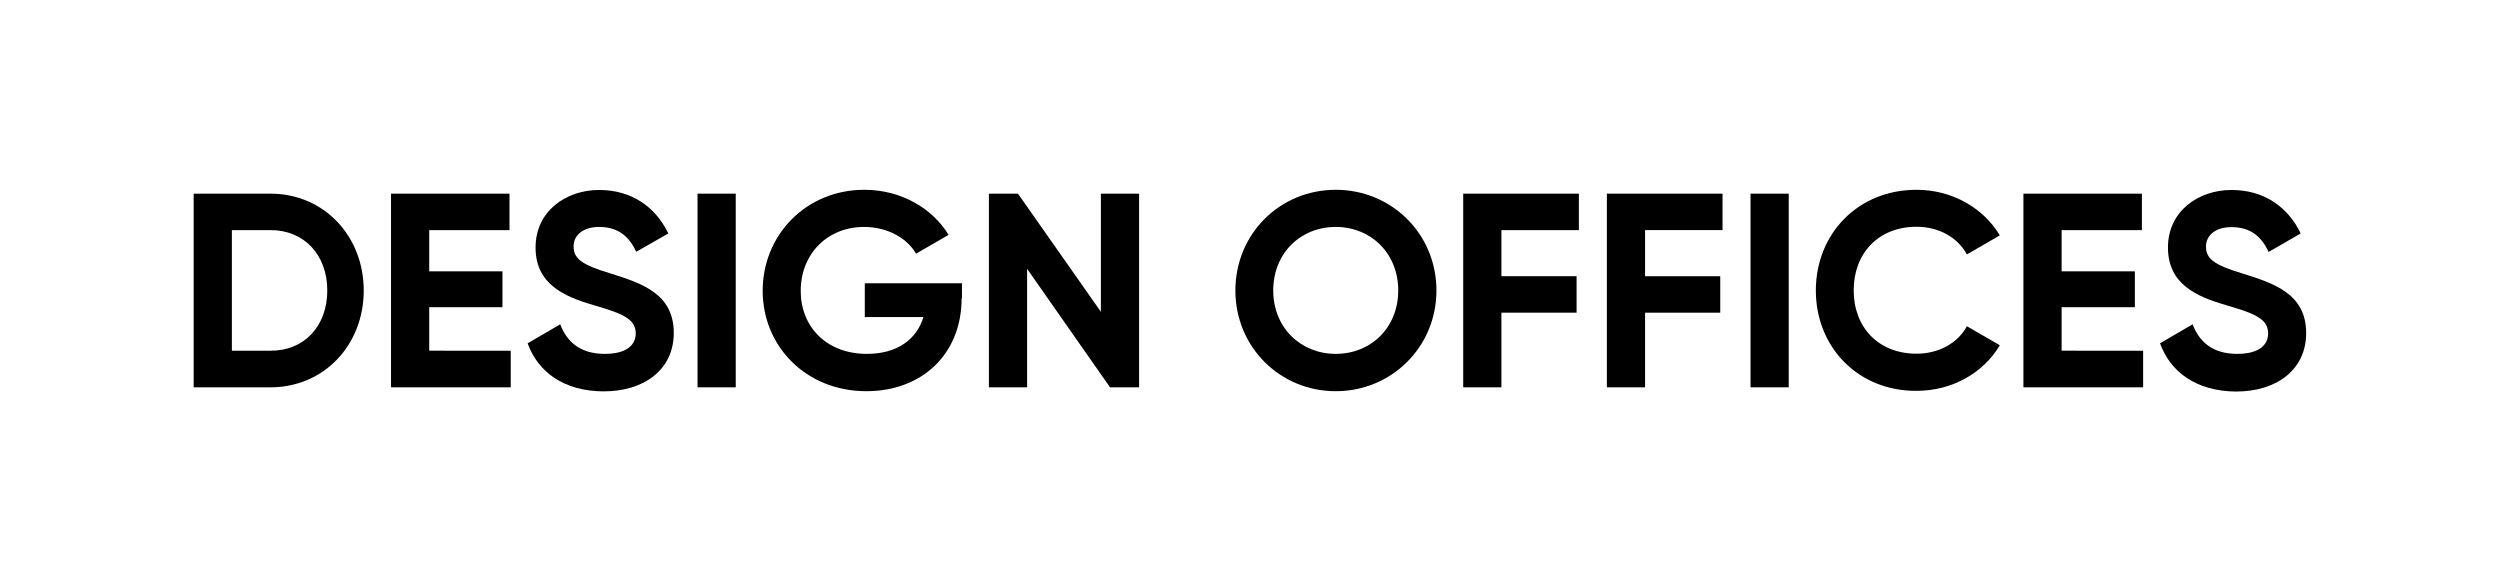 <?xml version="1.0" encoding="utf-8"?>
<!-- Generator: Adobe Illustrator 27.7.0, SVG Export Plug-In . SVG Version: 6.00 Build 0)  -->
<svg version="1.1" id="Ebene_1" xmlns="http://www.w3.org/2000/svg" xmlns:xlink="http://www.w3.org/1999/xlink" x="0px" y="0px"
	 viewBox="0 0 1420 330" style="enable-background:new 0 0 1420 330;" xml:space="preserve">
<g>
	<g>
		<path d="M206.6,165c0,31-22.6,55-53,55H110V110h43.7C184,110,206.6,134.1,206.6,165z M185.9,165c0-20.3-13.2-34.3-32.2-34.3h-22
			v68.5h22C172.7,199.3,185.9,185.3,185.9,165z"/>
	</g>
	<g>
		<path d="M290.1,199.3V220h-68V110h67.3v20.7h-45.6v23.4h41.6v20.4h-41.6v24.7H290.1z"/>
	</g>
	<g>
		<path d="M299.7,195l18.5-10.8c3.9,10.2,11.6,16.8,25.3,16.8c13,0,17.6-5.5,17.6-11.6c0-8.2-7.4-11.3-23.7-16
			c-16.8-4.9-33.2-11.9-33.2-32.8c0-20.7,17.3-32.7,36.1-32.7c18.1,0,31.9,9.3,39.3,24.7L361.4,143c-3.9-8.3-9.9-14.1-21.1-14.1
			c-9.1,0-14.5,4.7-14.5,11c0,6.8,4.2,10.4,20.9,15.4c17.4,5.5,36,11.3,36,33.8c0,20.6-16.5,33.2-39.9,33.2
			C320.4,222.2,305.6,211.4,299.7,195z"/>
	</g>
	<g>
		<path d="M417.9,110v110h-21.7V110H417.9z"/>
	</g>
	<g>
		<path d="M546.2,169.4c0,31.7-22.5,52.8-54.1,52.8c-34.4,0-58.9-25.6-58.9-57c0-31.9,24.8-57.4,57.7-57.4
			c20.9,0,38.7,10.5,47.9,25.6l-18.5,10.7c-5-8.8-16.2-15.2-29.5-15.2c-20.9,0-36,15.4-36,36.3c0,20.4,14.6,35.8,37.6,35.8
			c17.3,0,28.3-8.3,32.1-20.9h-33.3v-19.2h55.2V169.4z"/>
	</g>
	<g>
		<path d="M647,110v110h-16.5l-47.1-67.3V220h-21.7V110h16.5l47.1,67.1V110H647z"/>
	</g>
	<g>
		<path d="M701.7,165c0-32.2,25.3-57.2,57-57.2c31.7,0,57.2,25,57.2,57.2c0,32.1-25.5,57.2-57.2,57.2
			C727,222.2,701.7,197.1,701.7,165z M794.2,165c0-21.2-15.6-36.1-35.5-36.1c-20,0-35.5,14.9-35.5,36.1c0,21.1,15.6,36,35.5,36
			C778.7,201,794.2,186.1,794.2,165z"/>
	</g>
	<g>
		<path d="M852.8,130.8v26.1h42.7v20.7h-42.7V220h-21.7V110h65.7v20.7H852.8z"/>
	</g>
	<g>
		<path d="M934.4,130.8v26.1h42.7v20.7h-42.7V220h-21.7V110h65.7v20.7H934.4z"/>
	</g>
	<g>
		<path d="M1016,110v110h-21.7V110H1016z"/>
	</g>
	<g>
		<path d="M1031.4,165c0-32.2,23.9-57.2,57.2-57.2c20.1,0,37.9,10.2,47.3,25.9l-18.7,10.8c-5.3-9.7-16-15.7-28.6-15.7
			c-21.5,0-35.7,14.9-35.7,36.1c0,21.1,14.1,36,35.7,36c12.6,0,23.4-6,28.6-15.6l18.7,10.8c-9.3,15.7-27,25.9-47.3,25.9
			C1055.3,222.2,1031.4,197.1,1031.4,165z"/>
	</g>
	<g>
		<path d="M1217.3,199.3V220h-68V110h67.3v20.7h-45.6v23.4h41.6v20.4h-41.6v24.7H1217.3z"/>
	</g>
	<g>
		<path d="M1226.9,195l18.5-10.8c3.9,10.2,11.6,16.8,25.3,16.8c13,0,17.6-5.5,17.6-11.6c0-8.2-7.4-11.3-23.7-16
			c-16.8-4.9-33.2-11.9-33.2-32.8c0-20.7,17.3-32.7,36.1-32.7c18.1,0,31.9,9.3,39.3,24.7l-18.2,10.5c-3.9-8.3-9.9-14.1-21.1-14.1
			c-9.1,0-14.5,4.7-14.5,11c0,6.8,4.2,10.4,20.9,15.4c17.4,5.5,36,11.3,36,33.8c0,20.6-16.5,33.2-39.9,33.2
			C1247.6,222.2,1232.8,211.4,1226.9,195z"/>
	</g>
</g>
</svg>
